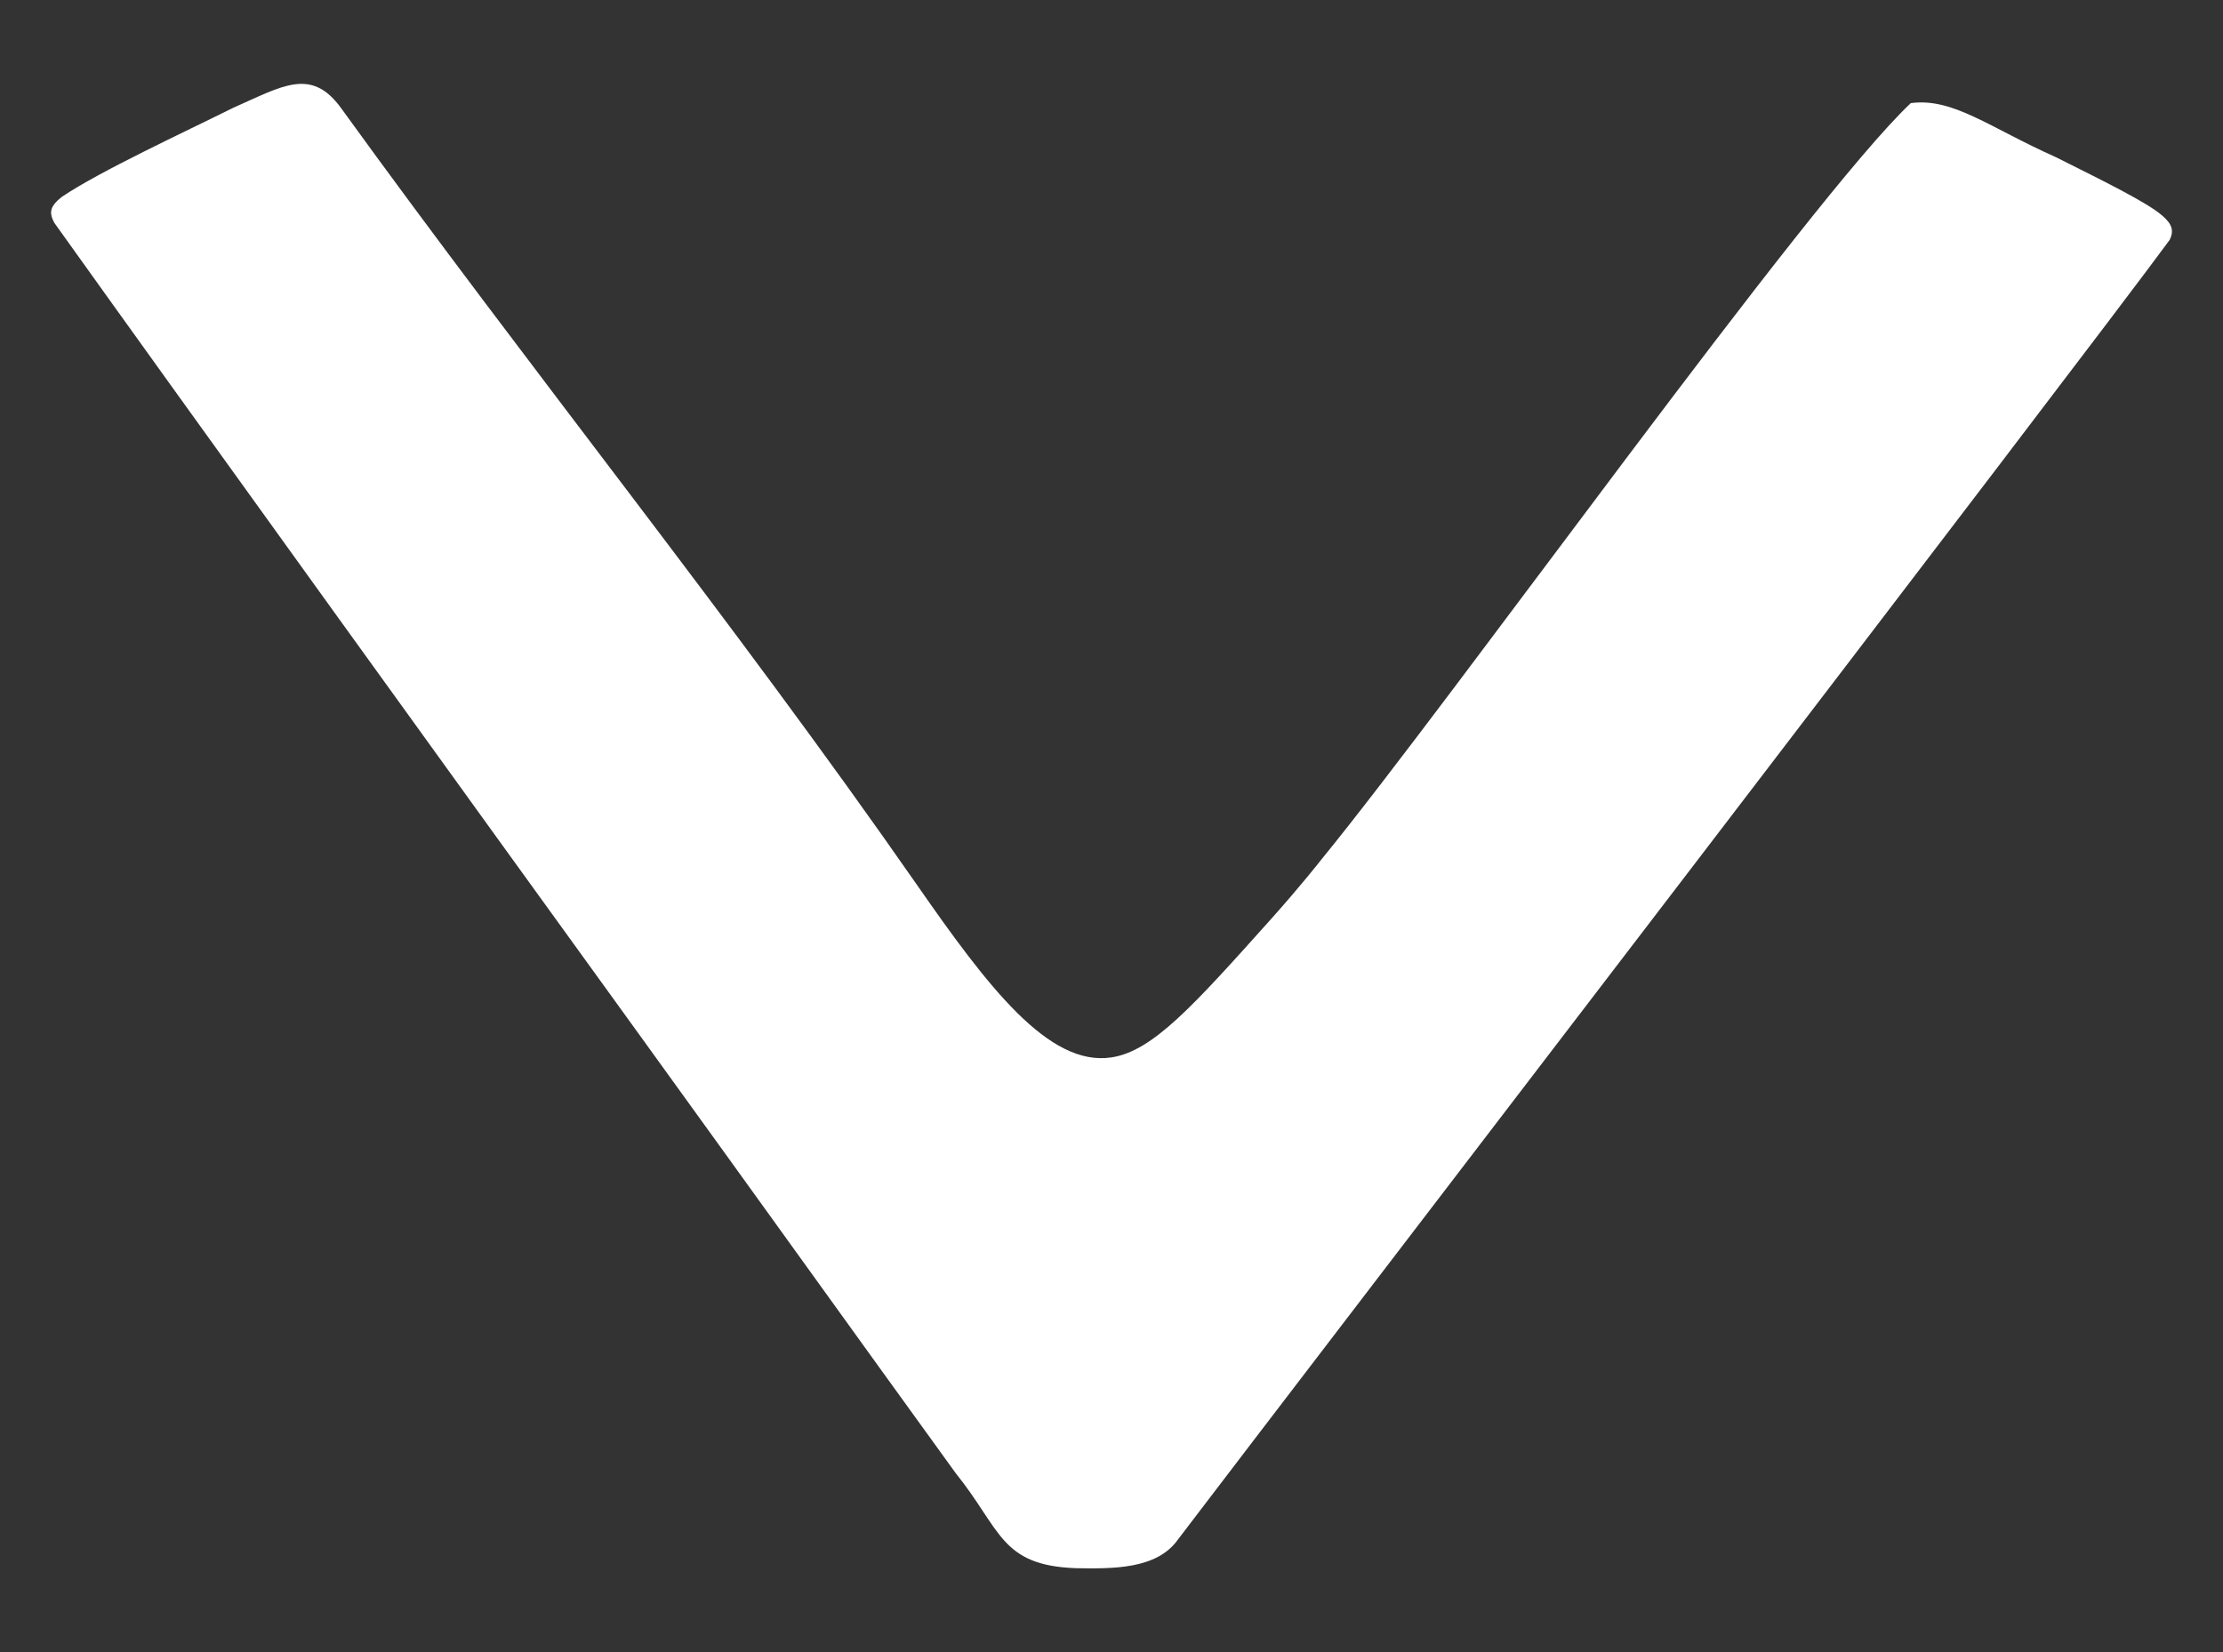 <?xml version="1.0" encoding="UTF-8"?>
<svg id="a" data-name="Layer 1" xmlns="http://www.w3.org/2000/svg" width="94.869" height="70.515" viewBox="0 0 94.869 70.515">
  <rect x="0" y="0" width="94.869" height="70.515" fill="#333333" stroke="none"/>
  <path d="M45.87,66.928c-3.18-.131-3.147-1.647-5.088-4.059-4.213-5.818-8.008-11.115-13.406-18.582C20.054,34.17,7.927,17.359,2.318,9.51c-.204-.371-.2-.632.146-.96l.173-.147c1.635-1.104,5.271-2.783,7.305-3.797,2.127-.94,3.346-1.747,4.621.017,8.055,11.145,16.714,21.852,24.567,33.14,3.01,4.326,5.617,7.776,8.305,7.366,1.76-.269,3.473-2.181,6.793-5.887,1.309-1.462,2.146-2.537,2.146-2.537,5.762-7.058,20.829-28.213,25.171-32.304,1.808-.239,3.334,1.032,6.187,2.305,2.115,1.059,3.904,1.936,4.549,2.5.44.374.49.668.313,1.031-3.692,5.034-36.998,48.462-42.324,55.469-.902,1.276-2.781,1.251-4.399,1.223Z" fill="#fff"/>
</svg>